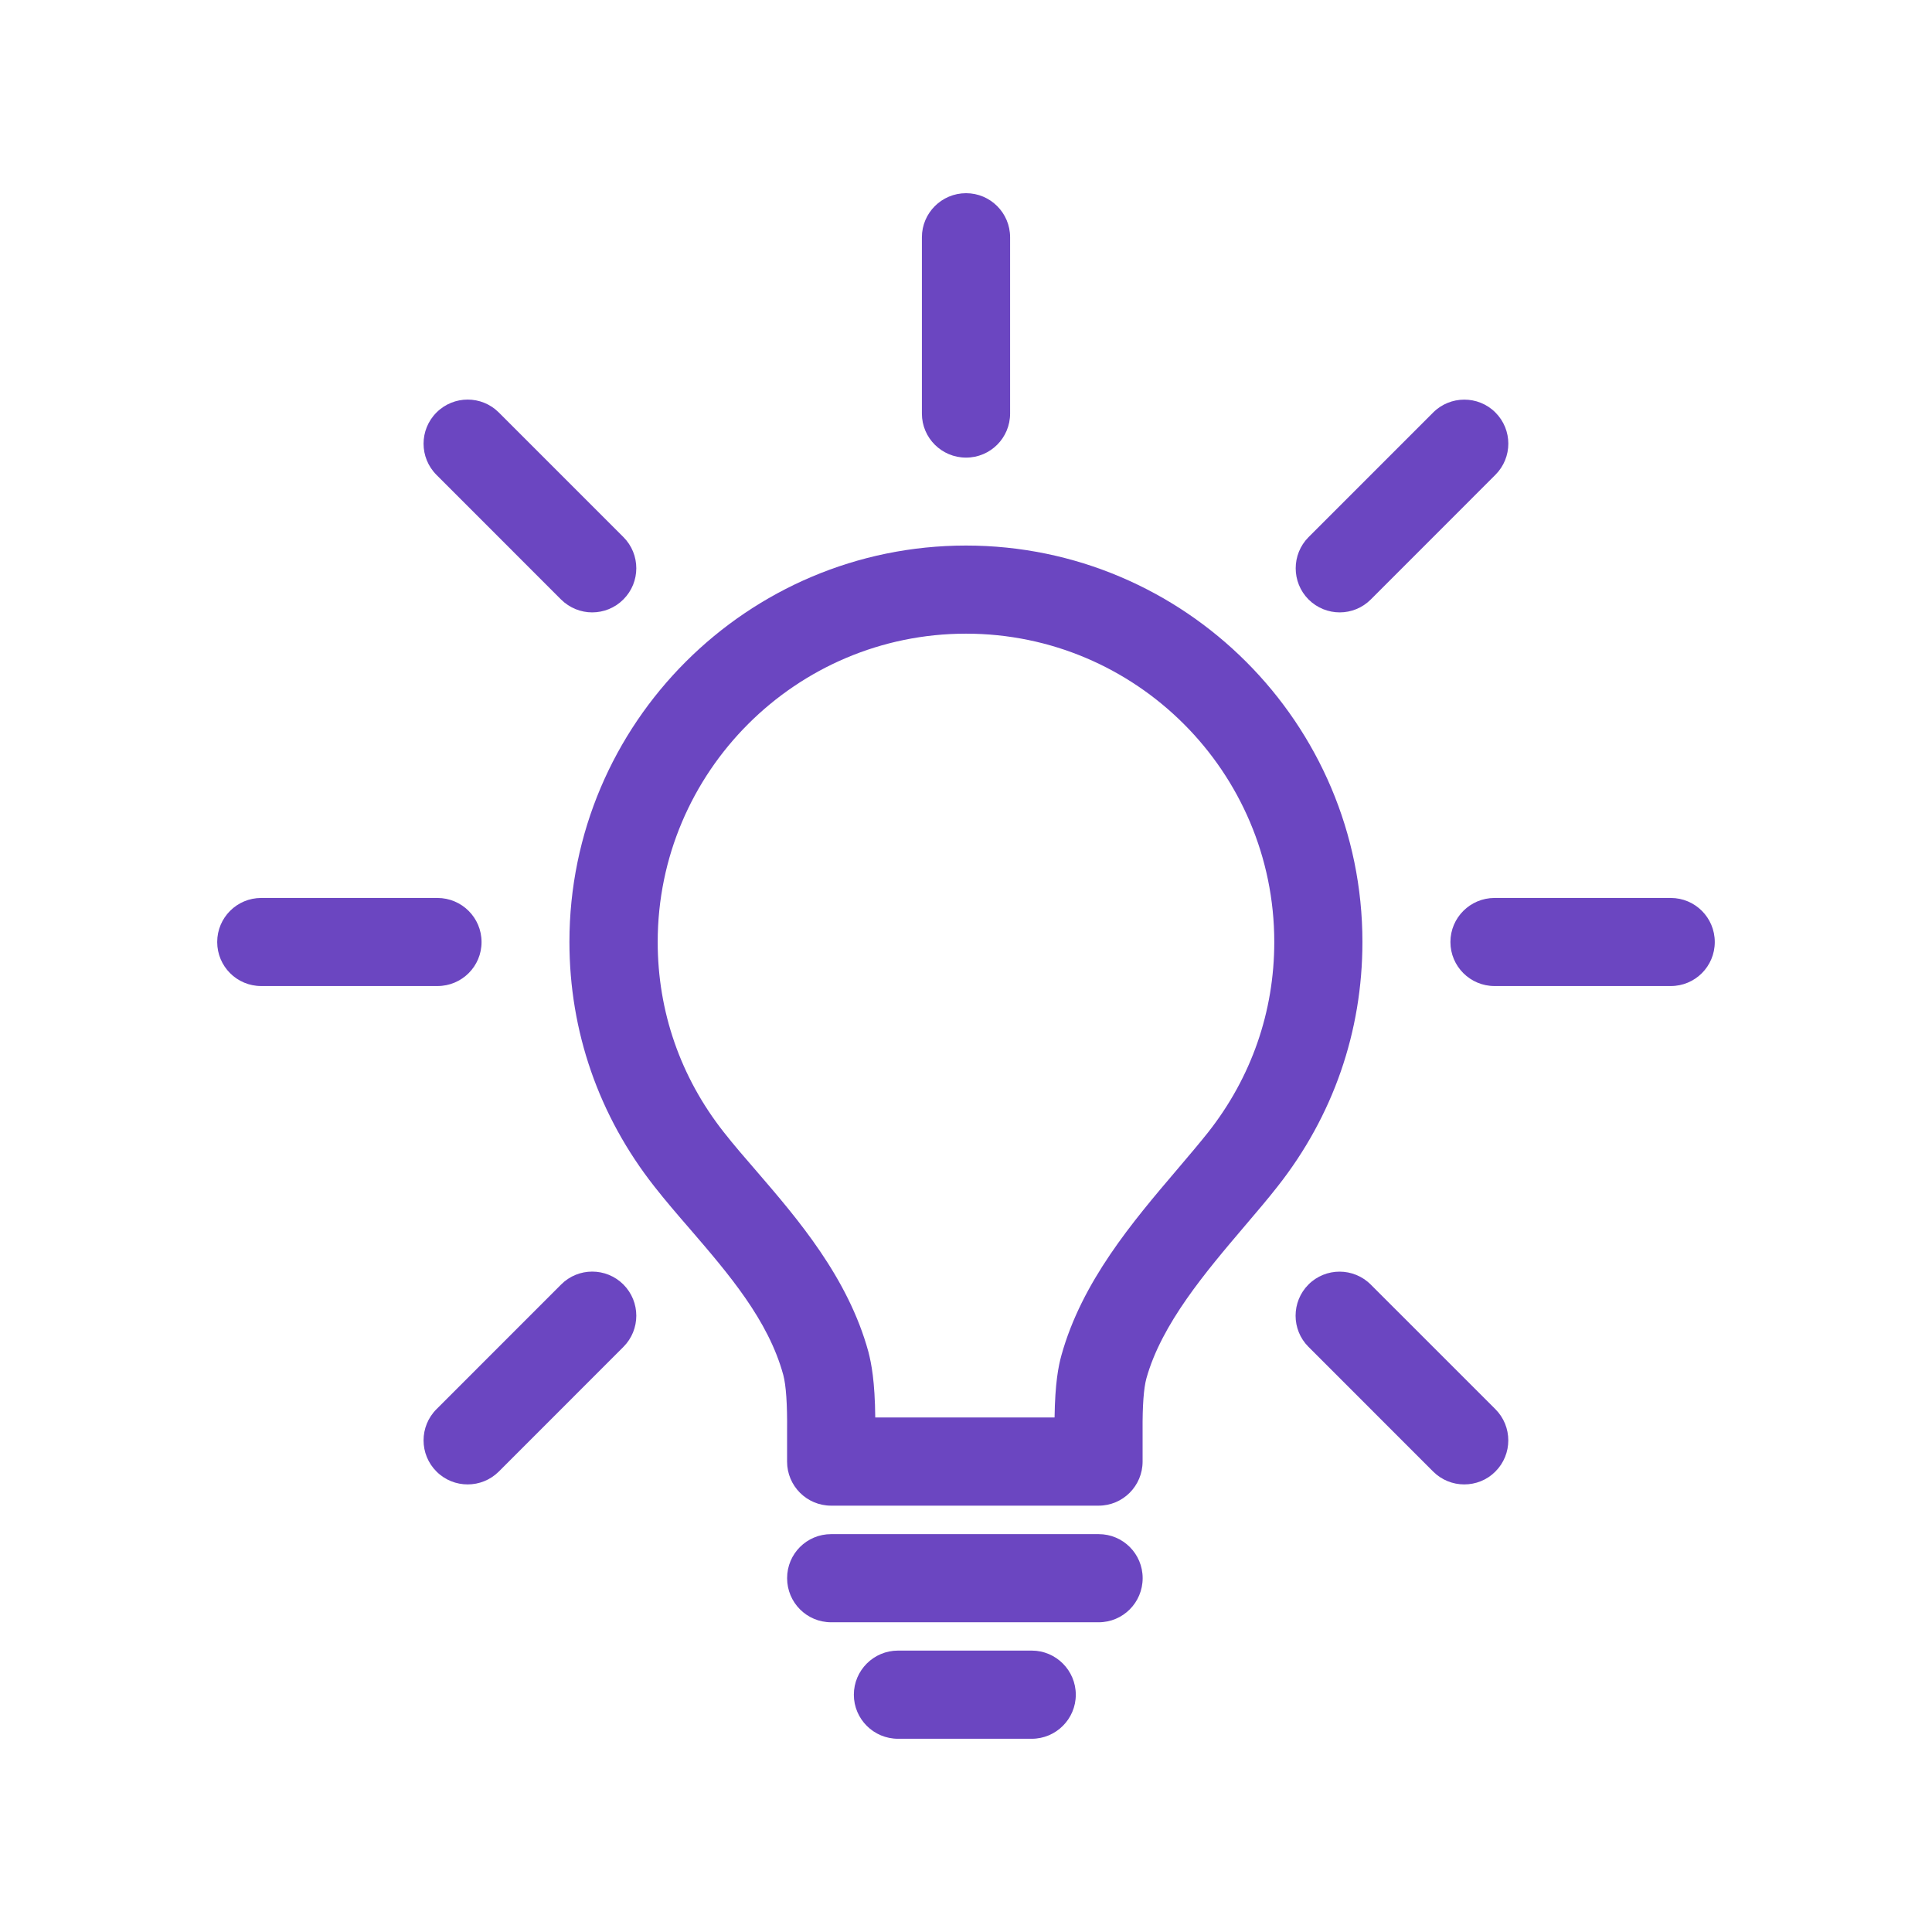 <svg width="64" height="64" viewBox="0 0 64 64" fill="none" xmlns="http://www.w3.org/2000/svg">
<path d="M36.393 49.877H27.532C26.724 49.877 26.073 49.221 26.073 48.418V47.392C26.082 46.511 26.039 45.892 25.947 45.546C25.449 43.724 24.132 42.196 22.857 40.714C22.436 40.229 22.039 39.767 21.674 39.301C19.839 36.967 18.863 34.17 18.863 31.203C18.863 23.962 24.758 18.072 31.999 18.072C39.239 18.072 45.132 23.962 45.132 31.203C45.132 34.172 44.161 36.971 42.321 39.304C41.999 39.717 41.628 40.149 41.241 40.605C39.935 42.141 38.478 43.855 37.975 45.664C37.887 45.987 37.844 46.568 37.85 47.381V48.415C37.85 49.221 37.199 49.877 36.393 49.877ZM28.994 46.956H34.934C34.95 45.819 35.06 45.26 35.161 44.895C35.838 42.458 37.514 40.479 38.995 38.741C39.383 38.283 39.724 37.883 40.026 37.503C41.455 35.685 42.212 33.511 42.212 31.205C42.212 25.573 37.633 20.991 32.001 20.991C26.369 20.991 21.787 25.573 21.787 31.205C21.787 33.506 22.542 35.682 23.972 37.499C24.31 37.931 24.679 38.355 25.071 38.808C26.42 40.375 28.092 42.316 28.767 44.781C28.866 45.167 28.982 45.754 28.994 46.956Z" fill="#6B46C1"/>
<path d="M36.394 53.74H27.533C26.725 53.74 26.074 53.086 26.074 52.278C26.074 51.471 26.725 50.82 27.533 50.82H36.394C37.201 50.82 37.852 51.471 37.852 52.278C37.852 53.086 37.201 53.74 36.394 53.74Z" fill="#6B46C1"/>
<path d="M34.178 57.599H29.748C28.94 57.599 28.285 56.945 28.285 56.14C28.285 55.334 28.94 54.678 29.748 54.678H34.178C34.981 54.678 35.637 55.334 35.637 56.14C35.637 56.945 34.981 57.599 34.178 57.599Z" fill="#6B46C1"/>
<path d="M55.346 32.664H49.509C48.703 32.664 48.047 32.013 48.047 31.205C48.047 30.399 48.703 29.746 49.509 29.746H55.346C56.153 29.746 56.804 30.399 56.804 31.205C56.804 32.013 56.153 32.664 55.346 32.664Z" fill="#6B46C1"/>
<path d="M14.491 32.664H8.653C7.847 32.664 7.195 32.013 7.195 31.205C7.195 30.399 7.847 29.746 8.653 29.746H14.49C15.296 29.746 15.952 30.399 15.952 31.205C15.954 32.013 15.298 32.664 14.491 32.664Z" fill="#6B46C1"/>
<path d="M32.002 15.159C31.194 15.159 30.539 14.508 30.539 13.7V7.86C30.539 7.055 31.194 6.4 32.002 6.4C32.809 6.4 33.461 7.055 33.461 7.86V13.698C33.461 14.506 32.809 15.159 32.002 15.159Z" fill="#6B46C1"/>
<path d="M48.502 49.173C48.131 49.173 47.758 49.031 47.472 48.744L43.345 44.616C42.776 44.048 42.776 43.122 43.345 42.551C43.916 41.981 44.84 41.984 45.409 42.554L49.536 46.68C50.107 47.251 50.107 48.178 49.536 48.747C49.251 49.034 48.88 49.173 48.502 49.173Z" fill="#6B46C1"/>
<path d="M19.616 20.286C19.245 20.286 18.871 20.143 18.583 19.857L14.46 15.732C13.888 15.161 13.888 14.235 14.46 13.664C15.031 13.094 15.954 13.094 16.524 13.664L20.65 17.79C21.221 18.36 21.221 19.288 20.65 19.857C20.365 20.143 19.992 20.286 19.616 20.286Z" fill="#6B46C1"/>
<path d="M15.492 49.173C15.119 49.173 14.746 49.033 14.46 48.747C13.888 48.177 13.888 47.251 14.46 46.68L18.589 42.55C19.156 41.981 20.079 41.981 20.65 42.55C21.221 43.121 21.221 44.048 20.65 44.619L16.524 48.747C16.237 49.032 15.866 49.173 15.492 49.173Z" fill="#6B46C1"/>
<path d="M44.38 20.286C44.008 20.286 43.635 20.144 43.347 19.858C42.78 19.288 42.78 18.363 43.347 17.794L47.473 13.667C48.039 13.098 48.969 13.094 49.537 13.664C50.108 14.235 50.108 15.158 49.537 15.729L45.414 19.854C45.129 20.141 44.756 20.286 44.38 20.286Z" fill="#6B46C1"/>
</svg>
